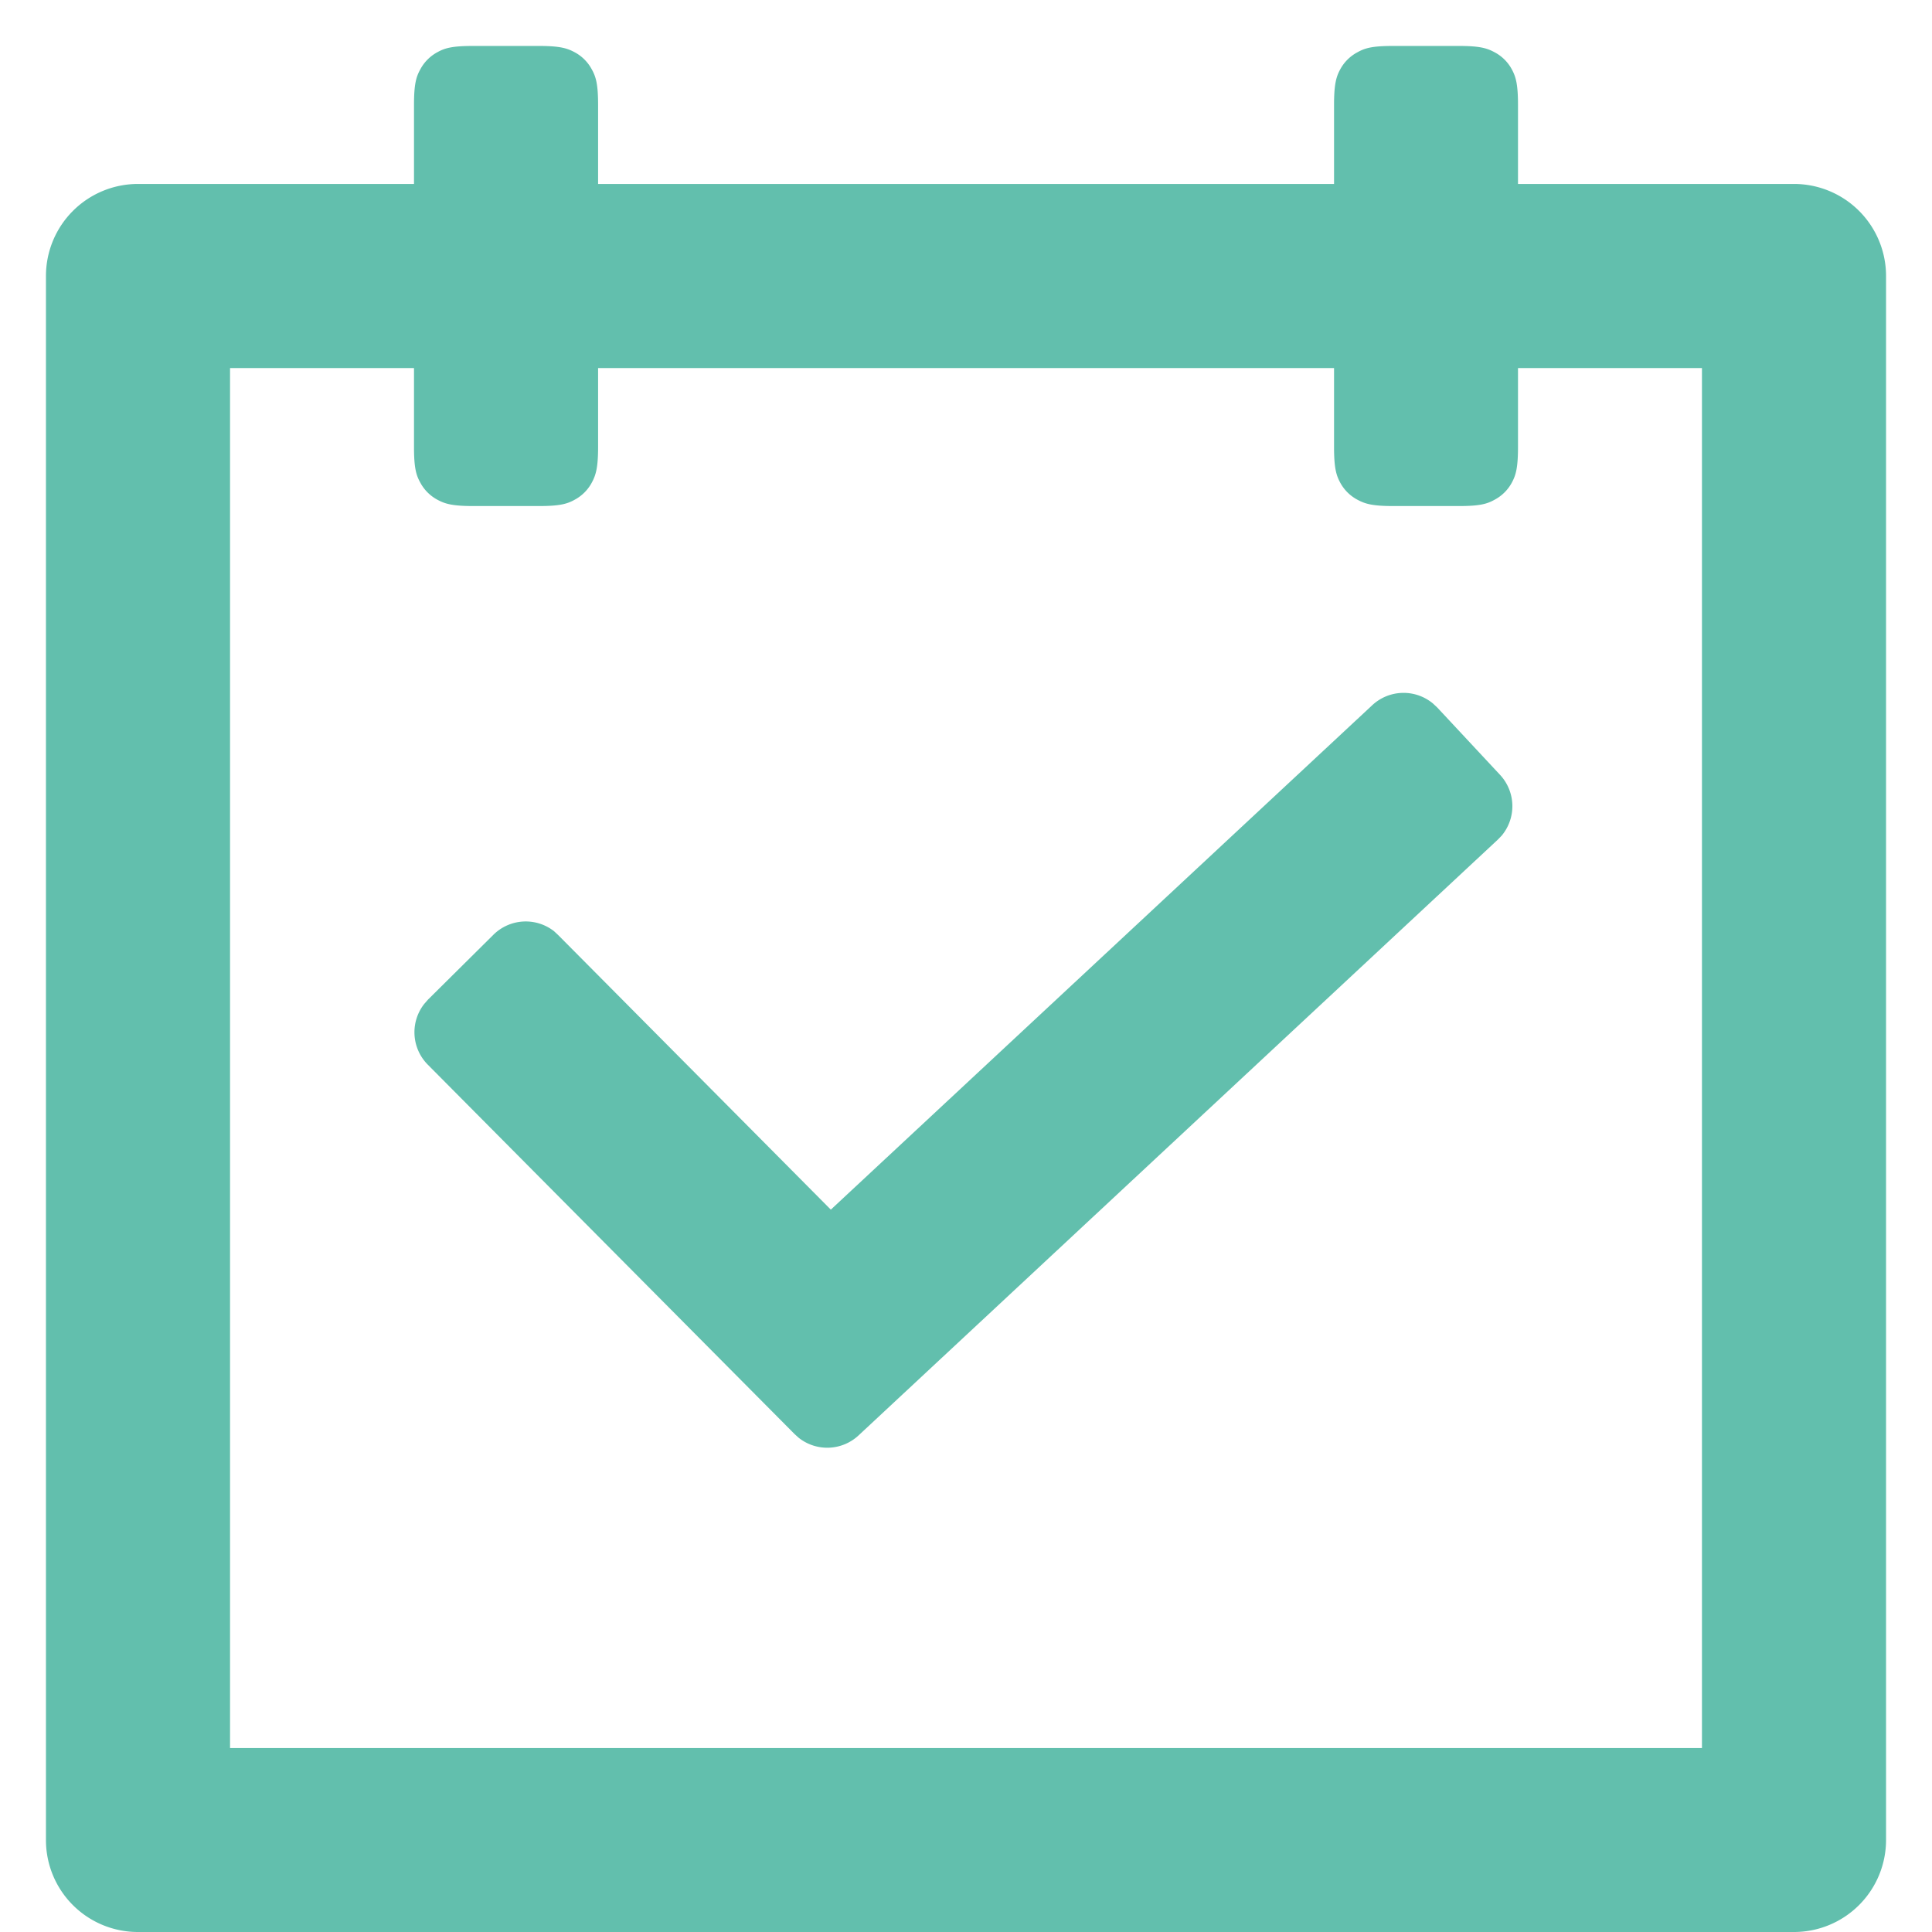 <svg width="14" height="14" fill="none" xmlns="http://www.w3.org/2000/svg"><path fill-rule="evenodd" clip-rule="evenodd" d="M3.906.333c.149 0 .203.016.257.045a.302.302 0 01.126.126c.03.054.045.108.045.257v.572h5.333V.761c0-.149.015-.203.044-.257a.303.303 0 01.127-.126c.054-.03.107-.045.256-.045h.479c.149 0 .202.016.256.045a.302.302 0 01.127.126c.029.054.044.108.044.257v.572h2a.667.667 0 01.667.667v11.333A.667.667 0 0113 14H1a.666.666 0 01-.667-.667V2A.667.667 0 011 1.333h2V.761c0-.149.015-.203.045-.257A.303.303 0 013.17.378c.054-.03.108-.045.257-.045h.478zM3 2.667H1.667v10h10.666v-10H11v.572c0 .149-.015.203-.044.257a.303.303 0 01-.127.126c-.054.03-.107.045-.256.045h-.479c-.149 0-.202-.016-.256-.045a.303.303 0 01-.127-.126c-.029-.054-.044-.108-.044-.257v-.572H4.334v.572c0 .149-.016.203-.045.257a.303.303 0 01-.126.126c-.054.03-.108.045-.257.045h-.478c-.15 0-.203-.016-.257-.045a.303.303 0 01-.126-.126C3.015 3.442 3 3.388 3 3.239v-.572zm3.021 6.098L9.944 5.11a.333.333 0 01.44-.012l.031.029.455.488a.333.333 0 01.012.44l-.029.03-4.631 4.316a.333.333 0 01-.434.018l-.03-.027L3.1 7.715a.333.333 0 01-.026-.44l.027-.031.474-.47a.333.333 0 01.44-.026l.03.028L6.02 8.765z" fill="#62BFAD"/></svg>
